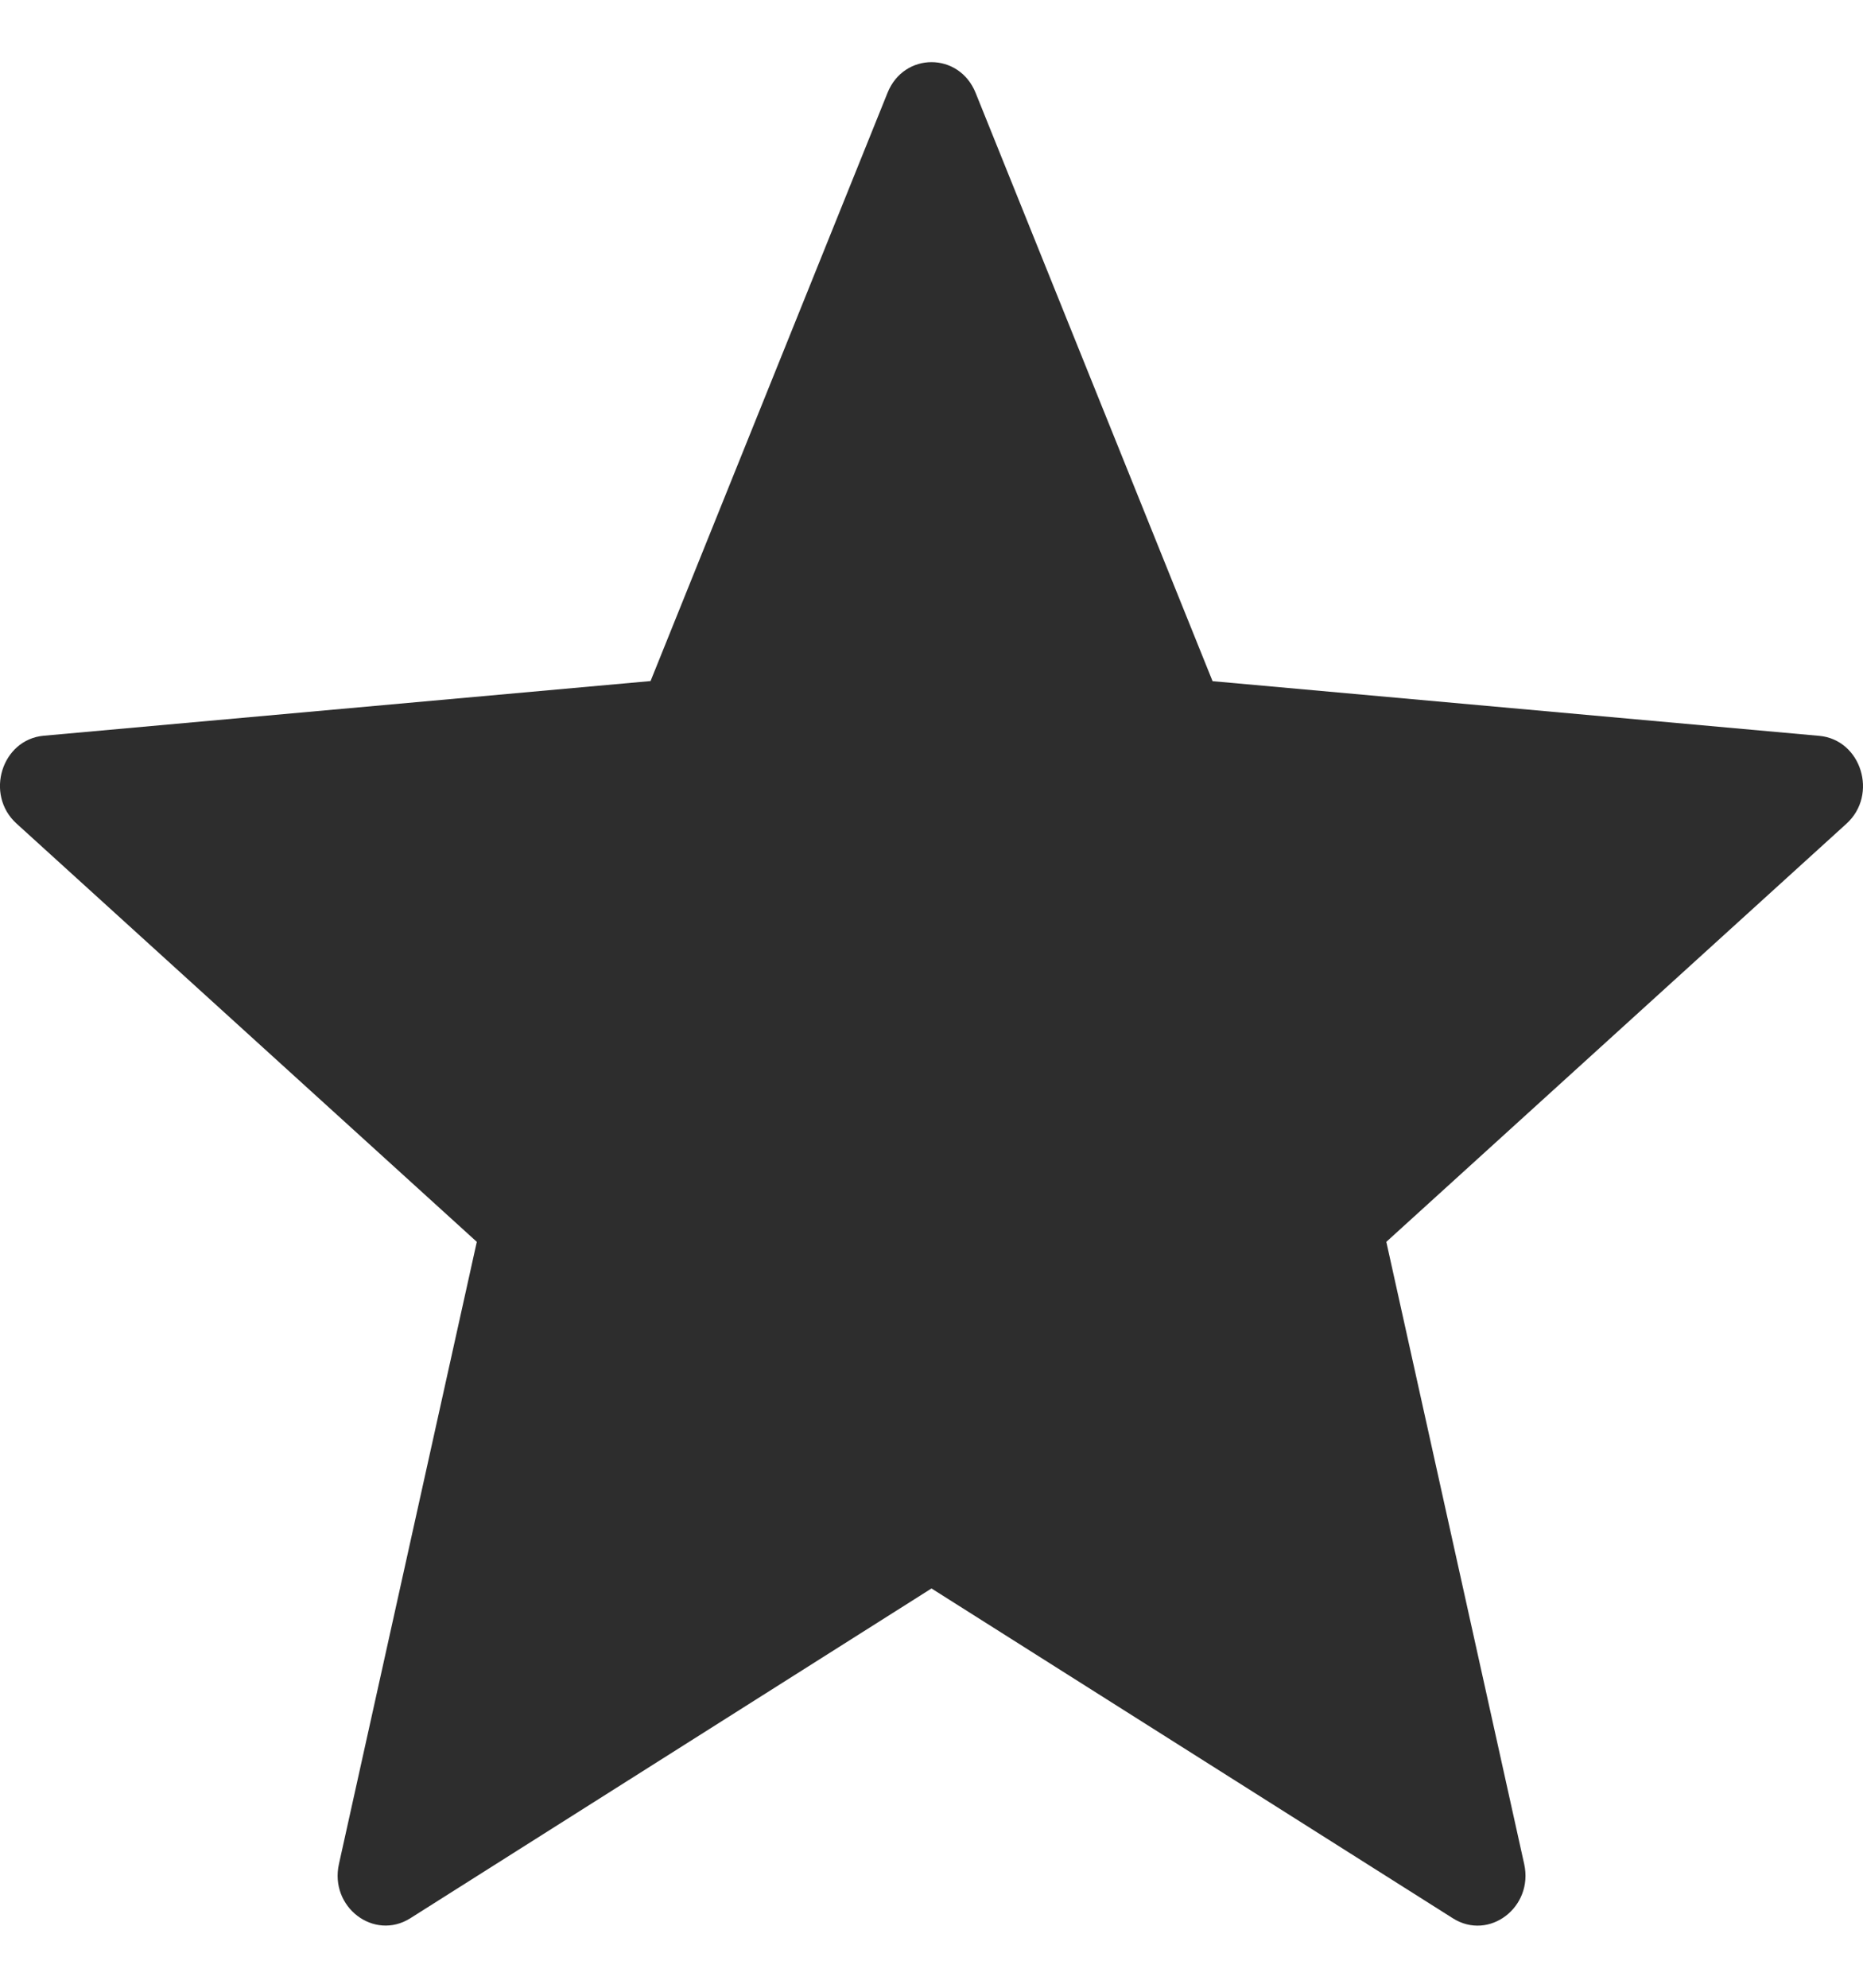 <svg width="15" height="16" viewBox="0 0 15 16" fill="none" xmlns="http://www.w3.org/2000/svg">
<path d="M7.855 0.747L9.763 5.483L14.647 5.923C14.986 5.953 15.124 6.397 14.867 6.63L11.162 9.996L12.272 15.004C12.349 15.352 11.989 15.625 11.698 15.441L7.5 12.786L3.303 15.441C3.011 15.624 2.652 15.351 2.729 15.004L3.839 9.996L0.133 6.629C-0.124 6.396 0.013 5.952 0.353 5.922L5.238 5.482L7.146 0.747C7.278 0.418 7.722 0.418 7.855 0.747Z" fill="#2D2D2D"/>
</svg>
